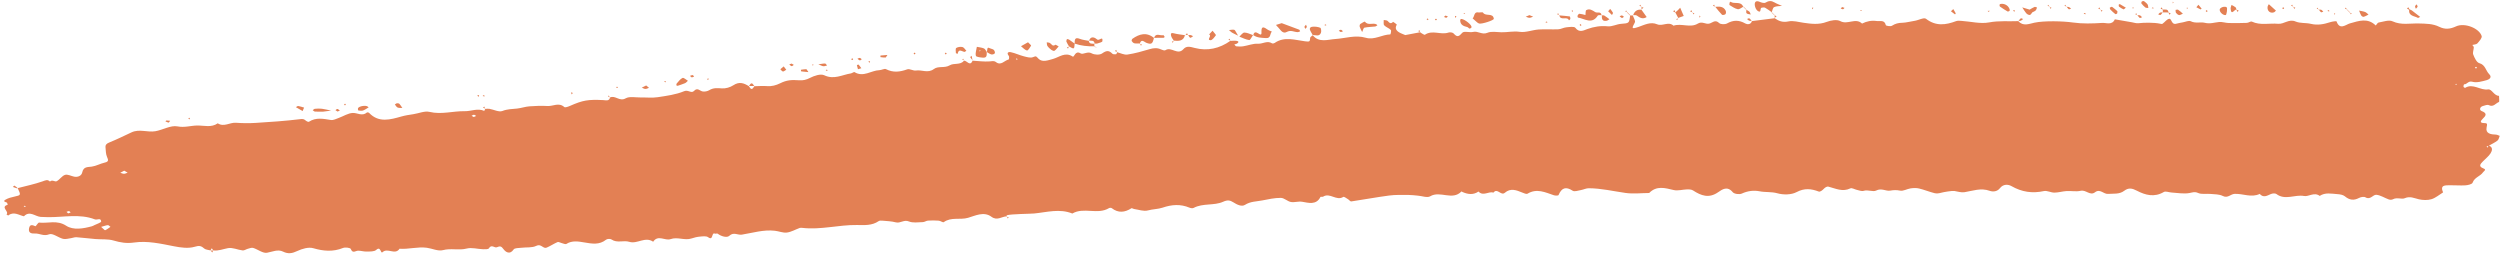 <?xml version="1.0" encoding="UTF-8" standalone="no"?><svg xmlns="http://www.w3.org/2000/svg" xmlns:xlink="http://www.w3.org/1999/xlink" fill="#000000" height="49" preserveAspectRatio="xMidYMid meet" version="1" viewBox="-0.8 -0.2 480.0 49.0" width="480" zoomAndPan="magnify"><g id="change1_1"><path d="M92.397,20.66c-0.007,0.013-0.015,0.031-0.023,0.045c-0.008,0-0.015,0.001-0.023,0.002 c-0.01-0.025-0.02-0.051-0.029-0.076C92.346,20.641,92.371,20.651,92.397,20.66c0,0-0.011,0.012-0.023,0.024 C92.385,20.672,92.397,20.66,92.397,20.66z M213.697,9.803c0.009-0.009,0.018-0.018,0.018-0.018 c-0.019-0.008-0.038-0.016-0.057-0.023c0.007,0.019,0.014,0.039,0.021,0.059c0.006,0.002,0.012,0.004,0.018,0.005 c0.006-0.013,0.011-0.028,0.017-0.04L213.697,9.803z M478.721,26.789c-0.501,0.387-1.092,0.658-1.648,0.974 c0.821,0.298,0.623,0.981,0.326,1.458c-0.374,0.599-0.987,1.047-1.485,1.571c-0.465,0.49-0.942,0.953,0.128,1.356 c0.631,0.238,0.048,0.511-0.098,0.728c-0.528,0.785-1.638,0.953-2.004,1.994 c-0.107,0.306-0.903,0.483-1.396,0.516c-0.991,0.065-1.991-0.04-2.986-0.019c-0.859,0.018-1.929-0.085-1.289,1.373 c-0.743,0.452-1.436,1.068-2.242,1.308c-0.748,0.223-1.649,0.187-2.422,0.008c-0.917-0.212-1.668-0.65-2.739-0.187 c-0.537,0.232-1.465-0.229-2.217,0.187c-0.213,0.118-0.562,0.121-0.8,0.037c-0.81-0.285-1.581-0.826-2.398-0.895 c-0.641-0.054-1.131,1.046-2.078,0.489c-0.297-0.175-0.894-0.066-1.245,0.119c-1.011,0.532-1.837,0.414-2.714-0.317 c-0.357-0.298-0.956-0.386-1.455-0.42c-1.138-0.078-2.314-0.365-3.377,0.345c-1.039-0.801-2.124,0.182-2.988,0.018 c-1.779-0.338-3.642,0.894-5.325-0.384c-0.228-0.173-0.753-0.126-1.058,0.007 c-0.741,0.323-1.434,0.777-2.143-0.026c-1.614,0.778-3.227-0.088-4.84-0.005c-0.756,0.039-1.296,0.894-2.255,0.4 c-0.672-0.347-1.555-0.312-2.349-0.39c-0.801-0.079-1.703,0.124-2.388-0.183 c-0.674-0.302-1.062-0.097-1.671,0.012c-1.104,0.198-2.287-0.034-3.437-0.1c-0.501-0.029-1.128-0.306-1.478-0.099 c-1.811,1.072-3.536,0.601-5.17-0.25c-0.908-0.473-1.591-0.625-2.443,0.025c-0.912,0.696-2.041,0.508-3.103,0.589 c-0.858,0.065-1.52-1.062-2.499-0.308c-0.94,0.724-1.742-0.533-2.752-0.288 c-0.855,0.207-1.803-0.005-2.705,0.051c-0.785,0.049-1.563,0.297-2.345,0.3 c-0.671,0.003-1.391-0.432-2.007-0.297c-2.225,0.485-4.242,0.18-6.225-0.952 c-0.666-0.381-1.596-0.4-2.206,0.386c-0.534,0.689-1.354,0.741-1.98,0.516c-1.688-0.607-3.226,0.001-4.831,0.265 c-0.624,0.103-1.307-0.133-1.96-0.236c-0.416-0.066-2.082,0.217-2.511,0.34c-0.401,0.115-0.871,0.183-1.264,0.085 c-1.009-0.251-1.98-0.656-2.991-0.9c-0.515-0.124-1.092-0.1-1.623-0.022c-0.687,0.102-1.404,0.559-2.02,0.433 c-0.68-0.139-1.213-0.12-1.894-0c-0.843,0.148-1.671-0.556-2.71-0.011 c-0.587,0.308-1.558-0.219-2.4,0.053c-0.373,0.12-0.862-0.095-1.292-0.186 c-0.426-0.09-0.95-0.433-1.249-0.288c-1.515,0.731-2.843,0.017-4.237-0.34 c-0.229-0.059-0.615,0.161-0.806,0.366c-0.323,0.346-0.768,0.681-1.023,0.584 c-1.436-0.545-2.735-0.705-4.268,0.107c-1.006,0.533-2.539,0.546-3.676,0.225 c-1.156-0.326-2.29-0.159-3.421-0.383c-1.11-0.22-2.28-0.084-3.405,0.435c-0.467,0.215-1.46,0.087-1.755-0.267 c-1.023-1.228-1.985-0.558-2.803,0.012c-1.758,1.226-3.259,0.671-4.813-0.342 c-0.3-0.195-0.758-0.212-1.14-0.203c-0.861,0.02-1.77,0.316-2.57,0.125c-1.682-0.402-3.29-0.887-4.716,0.567 c-1.512,0.011-3.049,0.2-4.53-0.009c-2.352-0.333-4.675-0.893-7.065-0.905 c-0.508-0.003-1.012,0.267-1.527,0.357c-0.523,0.091-1.214,0.352-1.56,0.125c-1.329-0.871-2.126-0.562-2.718,0.83 c-0.052,0.122-0.617,0.127-0.892,0.035c-1.661-0.555-3.279-1.379-5.059-0.304 c-0.216,0.131-0.685-0.079-1.003-0.21c-1.133-0.469-2.255-0.919-3.361,0.039 c-0.743,0.643-1.435-1.004-2.175-0.037c-0.943-0.299-1.984,0.776-2.878-0.203 c-0.995,0.683-2.018,0.554-3.05,0.102c-0.08-0.035-0.208-0.134-0.224-0.117c-1.743,1.826-4.084-0.217-6.003,0.93 c-0.56,0.335-1.559-0.062-2.357-0.124c-0.622-0.049-1.244-0.141-1.867-0.139c-1.223,0.004-2.459-0.043-3.666,0.116 c-2.432,0.32-4.846,0.775-7.274,1.133c-0.179,0.026-0.396-0.301-0.615-0.43c-0.298-0.175-0.755-0.535-0.904-0.44 c-1.318,0.841-2.574-0.886-3.865-0.05c-0.134,0.087-0.476-0.023-0.518,0.061c-0.811,1.622-2.341,1.113-3.5,0.925 c-0.796-0.129-1.484,0.171-2.177,0.041c-0.673-0.127-1.289-0.787-1.931-0.79 c-1.189-0.005-2.388,0.254-3.566,0.489c-1.111,0.221-2.253,0.172-3.314,0.849 c-0.644,0.411-1.544-0.045-2.253-0.495c-0.608-0.386-1.101-0.482-1.931-0.105c-1.759,0.8-3.885,0.235-5.681,1.188 c-0.202,0.107-0.555,0.051-0.789-0.046c-1.732-0.725-3.392-0.608-5.175-0.003 c-0.864,0.293-1.873,0.273-2.825,0.534c-0.801,0.219-1.766-0.154-2.657-0.278 c-0.171-0.024-0.398-0.202-0.492-0.142c-1.272,0.81-2.517,0.963-3.781-0.017 c-0.114-0.088-0.396-0.086-0.528-0.006c-2.204,1.33-4.834-0.255-7.038,1.036 c-2.442-0.99-4.871-0.249-7.316-0.008c-0.758,0.075-4.454,0.087-5.261,0.343c-0.035,0.011-0.04,0.116-0.05,0.203 c-0.96,0.054-1.813,0.898-2.915,0.079c-1.435-1.067-3.111-0.193-4.472,0.204 c-1.549,0.451-3.251-0.199-4.667,0.833c-0.164,0.12-0.634-0.256-0.971-0.282 c-0.681-0.052-1.372-0.057-2.053-0.012c-0.338,0.022-0.664,0.283-0.999,0.29 c-0.899,0.019-1.899,0.197-2.674-0.129c-0.958-0.403-1.642,0.407-2.515,0.174 c-0.846-0.226-1.75-0.243-2.63-0.327c-0.221-0.021-0.5-0.019-0.668,0.096c-1.28,0.88-2.737,0.761-4.16,0.742 c-3.499-0.049-6.939,0.958-10.455,0.554c-0.179-0.021-0.379-0.045-0.541,0.012 c-0.823,0.295-1.616,0.775-2.458,0.881c-0.746,0.093-1.538-0.258-2.318-0.346 c-2.162-0.245-4.247,0.409-6.337,0.748c-0.775,0.126-1.565-0.57-2.411,0.23c-0.43,0.407-1.536,0.12-2.23-0.421 c-0.11-0.086-0.379,0.059-0.528-0.007c-0.713-0.316-0.251,1.458-1.301,0.689c-0.363-0.266-1.046-0.16-1.574-0.116 c-0.538,0.045-1.08,0.177-1.593,0.351c-1.335,0.453-2.687-0.348-4.038,0.133 c-1.065,0.379-2.407-0.914-3.344,0.501c-1.534-1.066-3.064,0.494-4.569,0.022c-1.123-0.352-2.346,0.292-3.428-0.454 c-0.236-0.163-0.811-0.14-1.038,0.04c-1.32,1.046-2.694,0.776-4.201,0.524c-1.088-0.182-2.32-0.418-3.426,0.287 c-0.198,0.126-0.624-0.1-0.942-0.173c-0.258-0.059-0.567-0.261-0.758-0.178 c-0.714,0.309-1.369,0.753-2.083,1.062c-0.677,0.293-1.062-0.819-1.986-0.345c-0.806,0.413-1.902,0.249-2.866,0.372 c-0.519,0.066-1.292,0.022-1.498,0.331c-0.731,1.094-1.562,0.445-1.911-0.025c-0.448-0.604-0.655-0.689-1.319-0.4 c-0.415,0.181-1.019-0.641-1.511,0.197c-0.124,0.212-0.741,0.194-1.129,0.181c-1.053-0.035-2.172-0.384-3.141-0.132 c-1.52,0.397-3.029-0.11-4.562,0.306c-0.922,0.25-2.052-0.32-3.096-0.458 c-1.752-0.232-3.482,0.316-5.235,0.189c-0.855,1.3-2.281-0.266-3.266,0.662c-0.392,0.369-0.306-1.26-1.21-0.438 c-0.389,0.353-1.202,0.297-1.826,0.318c-0.548,0.018-1.101-0.171-1.651-0.169c-0.496,0.002-1.032,0.625-1.405-0.33 c-0.092-0.236-1.063-0.364-1.49-0.192c-1.925,0.771-3.75,0.616-5.715,0.045c-0.901-0.262-2.13,0.102-3.047,0.531 c-0.984,0.461-1.741,0.625-2.767,0.119c-0.986-0.486-2.02,0.031-3.058,0.222c-0.8,0.147-1.751-0.642-2.662-0.926 c-0.298-0.093-0.69,0.075-1.029,0.164c-0.338,0.088-0.678,0.357-0.99,0.319c-0.95-0.113-1.937-0.604-2.816-0.442 c-0.94,0.174-1.84,0.56-2.833,0.443c-0.092-0.141-0.183-0.282-0.275-0.423c-0.089,0.139-0.177,0.278-0.266,0.416 c-0.416-0.118-0.933-0.123-1.221-0.383c-0.596-0.536-0.967-0.562-1.829-0.308c-1.209,0.356-2.663,0.15-3.955-0.104 c-2.537-0.498-5.104-1.087-7.647-0.72c-1.449,0.209-2.627,0.005-3.954-0.384c-1.081-0.317-2.29-0.183-3.44-0.28 c-1.236-0.104-2.468-0.262-3.705-0.353c-0.318-0.023-0.646,0.131-0.973,0.174 c-0.525,0.069-1.09,0.259-1.573,0.138c-0.924-0.233-2.001-1.14-2.656-0.876 c-1.073,0.432-1.838-0.19-2.737-0.147c-0.7,0.034-1.317-0.099-1.131-1.017c0.163-0.807,0.64-0.627,1.209-0.381 c0.112,0.049,0.501-0.724,0.716-0.7c1.718,0.192,3.43-0.552,5.202,0.605c1.366,0.892,3.269,0.554,4.933,0.103 c0.167-0.045,0.322-0.136,0.478-0.216c0.459-0.235,1.315-0.498,1.303-0.708c-0.046-0.778-0.784-0.239-1.2-0.4 c-2.964-1.141-6.039-0.374-9.06-0.43c-0.443-0.008-0.89-0.011-1.354-0.046c-1.067-0.079-2.112-1.272-3.216-0.118 c-0.99-0.218-1.951-0.995-3.005-0.156c-0.036,0.029-0.224-0.133-0.341-0.206c0.598-0.551-1.255-1.415,0.237-1.851 c-0.06-0.15-0.085-0.393-0.188-0.433C0.179,38.553-0.312,38.472,0.272,38.125c0.51-0.303,1.131-0.45,1.722-0.582 c1.238-0.277,1.243-0.255,0.608-1.624c-0.083,0.004-0.172,0.03-0.248,0.008c-0.228-0.067-0.451-0.153-0.675-0.232 c0.097-0.093,0.251-0.282,0.28-0.264c0.229,0.14,0.434,0.318,0.646,0.485c1.596-0.417,3.221-0.751,4.773-1.295 c0.562-0.197,0.95-0.427,1.419,0.041c0.423-0.448,0.954,0.1,1.273-0.063c0.598-0.305,1.016-1.036,1.623-1.226 c0.499-0.156,1.16,0.229,1.754,0.347c0.721,0.143,1.405-0.186,1.536-0.8c0.246-1.152,1.003-1.013,1.831-1.129 c0.849-0.119,1.644-0.582,2.489-0.774c0.799-0.181,0.718-0.477,0.442-1.105c-0.236-0.537-0.227-1.19-0.286-1.796 c-0.05-0.508,0.201-0.749,0.707-0.954c1.453-0.591,2.865-1.284,4.287-1.95c1.501-0.704,3.067,0.04,4.568-0.217 c1.446-0.248,2.952-1.186,4.257-0.93c1.372,0.27,2.539-0.152,3.792-0.168c1.313-0.017,2.711,0.451,3.939-0.423 c1.185,0.778,2.319-0.194,3.496-0.105c1.26,0.095,2.535,0.105,3.796,0.026c2.838-0.177,5.68-0.367,8.499-0.715 c0.503-0.062,0.734-0.056,1.067,0.241c0.168,0.15,0.527,0.333,0.64,0.259c1.364-0.899,2.784-0.566,4.238-0.341 c0.469,0.073,1.01-0.225,1.501-0.4c0.906-0.323,1.793-0.927,2.702-0.954c0.893-0.026,1.8,0.687,2.705-0.088 c0.07-0.06,0.337-0.006,0.421,0.082c1.86,1.96,4.105,1.273,6.179,0.69c0.779-0.219,1.534-0.331,2.312-0.446 c1.04-0.154,2.155-0.668,3.098-0.442c2.302,0.553,4.52-0.178,6.778-0.134c1.227,0.024,2.466-0.623,3.734-0.055 c0.006,0.003,0.119-0.23,0.196-0.386c0.262-0.011,0.53-0.06,0.783-0.017c0.852,0.147,1.838,0.684,2.512,0.416 c0.965-0.383,1.886-0.357,2.839-0.466c0.788-0.09,1.558-0.365,2.347-0.425c1.157-0.089,2.327-0.127,3.485-0.06 c1.059,0.062,2.162-0.746,3.207,0.194c0.168,0.151,0.749-0.067,1.093-0.219c2.491-1.093,3.478-1.259,6.423-1.108 c0.462,0.024,1.096,0.252,1.267-0.503c0.991-0.497,1.821,0.835,2.986,0.167c0.756-0.434,1.928-0.155,2.913-0.173 c1.084-0.02,2.188,0.11,3.249-0.05c1.726-0.26,3.51-0.496,5.096-1.159c0.778-0.325,1.361,0.517,1.897-0.061 c0.66-0.713,1.108,0.038,1.661,0.121c0.405,0.06,0.913-0.043,1.263-0.256c0.783-0.476,1.544-0.403,2.41-0.338 c0.728,0.054,1.6-0.202,2.216-0.61c1.105-0.731,2.002-0.421,2.946,0.178c0.471,0.717,0.631,0.722,1.088,0.017 c0.807-0.014,1.618-0.086,2.419-0.023c0.922,0.072,1.729-0.15,2.547-0.554c1.205-0.596,2.117-0.679,3.642-0.563 c0.716,0.054,1.345-0.089,2.039-0.448c0.818-0.422,2.06-0.849,2.757-0.517c1.87,0.891,3.429-0.088,5.109-0.355 c0.251-0.04,0.579-0.327,0.714-0.243c1.694,1.042,3.178-0.334,4.769-0.38c0.43-0.013,0.96-0.352,1.266-0.195 c1.383,0.711,2.681,0.54,4.076,0.035c0.464-0.168,1.133,0.313,1.665,0.228c1.14-0.182,2.308,0.579,3.451-0.289 c0.842-0.639,2.056-0.113,3.047-0.714c0.801-0.486,2.007,0.003,2.742-0.872c0.549-0.078,1.131,1.181,1.652-0.016 c1.099,0.063,2.207,0.223,3.295,0.14c0.452-0.035,0.79-0.168,1.203,0.145c0.963,0.731,1.612-0.343,2.422-0.514 c0.062-0.013,0.142-0.541,0.029-0.679c-0.505-0.621-0.089-0.824,0.386-0.723c0.847,0.18,1.646,0.574,2.488,0.789 c0.583,0.148,1.311,0.375,1.782,0.155c0.666-0.311,0.646-0.056,1.079,0.348c0.728,0.68,1.778,0.272,2.752,0.003 c1.199-0.331,2.336-1.412,3.775-0.451c0.299,0.2,0.469-1.266,1.511-0.617c0.512,0.319,1.31-0.472,2.141-0.003 c0.525,0.296,1.532,0.34,1.988,0.021c0.787-0.552,1.295-0.664,1.968,0.042c0.136,0.143,0.481,0.136,0.719,0.107 c0.084-0.01,0.142-0.232,0.209-0.384c0.662,0.167,1.356,0.539,1.978,0.445c1.453-0.221,2.885-0.625,4.297-1.048 c0.755-0.226,1.435-0.271,2.155,0.062c0.257,0.119,0.669,0.268,0.838,0.152c1.119-0.766,2.342,1.052,3.447-0.2 c0.602-0.682,1.298-0.466,2.172-0.237c2.441,0.639,4.772,0.117,6.85-1.364c-0.008-0.02-0.016-0.039-0.024-0.059 c0.023,0.01,0.046,0.02,0.069,0.03c0,0-0.015,0.015-0.027,0.028l-0.013,0.014c0.359-0.012,0.724-0.066,1.077-0.024 c0.361,0.043,0.732,0.183,0.175,0.547c-0.139,0.091-0.331,0.102-0.498,0.149c0.122,0.129,0.234,0.356,0.367,0.369 c0.445,0.043,0.906,0.062,1.345-0.007c0.944-0.149,1.89-0.55,2.812-0.49c0.92,0.059,1.802-0.673,2.722-0.075 c0.109,0.071,0.375,0.015,0.503-0.074c1.863-1.303,3.913-0.559,5.815-0.32c0.918,0.116,0.952,0.082,0.998-0.666 c0.011-0.174,0.323-0.331,0.499-0.495c1.185,1.496,2.939,0.812,4.288,0.728c1.964-0.122,3.887-0.835,5.898-0.244 c1.652,0.485,3.111-0.615,4.709-0.646c0.048-0.001,0.23-0.721,0.098-0.853c-0.362-0.361-0.93-0.522-1.274-0.893 c-0.183-0.198-0.072-0.669-0.093-1.016c0.257,0.055,0.604,0.025,0.754,0.183c0.336,0.351,0.583,0.654,1.046,0.164 c0.026-0.027,0.733,0.514,0.719,0.536c-0.422,0.668-0.137,1.129,0.422,1.472c0.369,0.226,0.794,0.36,1.194,0.536 l2.862-0.543c-0.005-0.013-0.01-0.027-0.015-0.041c0.024,0.01,0.048,0.02,0.072,0.03l-0.044,0.045 c0.309,0.157,0.767,0.533,0.905,0.439c1.438-0.976,3.039,0.093,4.507-0.411c0.29-0.1,0.823-0.032,1,0.172 c0.689,0.788,1.014,0.601,1.669-0.14c0.328-0.37,1.399,0.006,2.086-0.157c0.935-0.221,1.702,0.608,2.727,0.168 c0.765-0.329,1.773-0.126,2.671-0.101c1.174,0.033,2.306-0.266,3.53-0.084c1.162,0.172,2.413-0.359,3.634-0.448 c1.255-0.091,2.524,0.019,3.783-0.039c0.513-0.024,1.009-0.329,1.525-0.378c0.596-0.056,1.527-0.207,1.751,0.097 c0.747,1.011,1.634,0.473,2.275,0.242c1.309-0.471,2.56-0.67,3.954-0.532c0.815,0.08,1.67-0.405,2.519-0.473 c1.561-0.125,1.584-0.081,1.764-1.61c0.171-0.001,0.343-0.002,0.514-0.004c0.166,0.466,0.547,1.043,0.392,1.343 c-0.545,1.056-0.783,1.365,0.709,0.858c1.11-0.377,2.298-1.051,3.576-0.503c1.023,0.438,2.164-0.621,3.141,0.268 c1.53-0.521,3.22,0.489,4.666-0.401c0.819-0.504,1.481,0.181,2.192,0.004c0.628-0.156,1.13-0.859,1.903-0.111 c0.284,0.274,1.125,0.295,1.514,0.078c1.216-0.682,2.301-0.686,3.511,0.01c0.343,0.197,1.06,0.261,1.265-0.462 c1.453-0.183,2.906-0.367,4.359-0.55l-0.033-0.031c0.011-0.01,0.022-0.019,0.033-0.029 c-0,0.017-0,0.034-0.001,0.051c0.796,0.56,1.571,0.856,2.652,0.622c0.901-0.196,1.923,0.118,2.885,0.257 c1.5,0.216,2.955,0.407,4.464-0.166c0.798-0.303,1.957-0.507,2.619-0.145c1.398,0.765,2.923-0.727,4.166,0.467 c0.889-0.446,1.829-0.64,2.815-0.492c0.637,0.096,1.487-0.293,1.75,0.789c0.034,0.141,0.897,0.295,1.174,0.121 c0.657-0.413,1.205-0.562,2.037-0.575c0.656-0.01,1.508-0.253,2.285-0.363c0.762-0.108,1.818-0.706,2.213-0.401 c1.9,1.468,3.786,1.201,5.792,0.451c0.321-0.12,0.719-0.064,1.079-0.04c1.759,0.117,3.584,0.603,5.258,0.286 c1.9-0.36,3.742-0.161,5.607-0.244c0.915,1.054,2.068,0.518,3.084,0.3c1.889-0.405,5.522-0.304,7.393-0.037 c1.841,0.263,3.749,0.201,5.615,0.081c0.803-0.052,1.91,0.496,2.434-0.692c1.095,0.19,2.189,0.382,3.284,0.569 c0.422,0.072,0.859,0.231,1.266,0.178c1.057-0.137,3.018-0.141,4.072,0.08c0.174,0.036,0.411,0.11,0.525,0.031 c0.453-0.312,0.846-0.914,1.305-0.96c0.488-0.049,0.407,1.206,1.316,0.952c0.421-0.118,0.856-0.192,1.287-0.27 c0.516-0.093,1.151-0.397,1.531-0.206c0.915,0.46,1.87,0.093,2.669,0.292c1.03,0.256,1.838-0.059,2.751-0.148 c0.612-0.06,1.246,0.177,1.872,0.193c1.155,0.029,2.312,0.014,3.467-0.027c0.329-0.012,0.734-0.351,0.965-0.242 c1.638,0.769,3.357,0.262,5.027,0.417c1.155,0.107,2.074-0.995,3.365-0.438c0.872,0.376,1.959,0.215,2.914,0.445 c1.3,0.313,2.505,0.089,3.728-0.315c0.4-0.132,1.194-0.239,1.223-0.155c0.612,1.763,1.807,0.597,2.561,0.387 c1.755-0.49,3.417-1.115,4.968,0.406c0.184-0.199,0.345-0.538,0.557-0.574c0.888-0.15,1.952-0.558,2.658-0.233 c1.685,0.776,3.364,0.371,5.039,0.418c1.347,0.038,2.695,0.023,3.921,0.632c1.128,0.56,2.118,0.446,3.252-0.081 c1.605-0.744,4.422,0.338,4.906,1.856c0.114,0.358-0.452,1.005-0.821,1.415c-0.196,0.217-0.642,0.209-0.975,0.303 c0.101,0.15,0.289,0.303,0.286,0.451c-0.01,0.472-0.26,1.01-0.105,1.398c0.247,0.622,0.648,1.5,1.155,1.638 c1.193,0.324,1.234,1.462,1.906,2.119c0.675,0.659-0.123,1.051-0.459,1.142c-0.9,0.244-1.937,0.558-2.768,0.319 c-0.811-0.233-1.026,0.547-1.61,0.488c-0.021-0.002-0.123,0.315-0.095,0.466 c0.017,0.092,0.267,0.243,0.317,0.213c1.524-0.938,2.883,0.537,4.41,0.3c0.715-0.111,1.123,1.232,2.092,1.235 c-0.003,0.413,0.113,1.131-0.029,1.186c-0.61,0.237-1.048,1.04-1.922,0.601c-0.285-0.143-0.772,0.061-1.149,0.169 c-0.602,0.172-0.706,0.781-0.254,0.955c1.175,0.45,0.829,0.917,0.207,1.517c-0.387,0.373-0.584,0.762,0.195,0.792 c0.7,0.027,0.734,0.061,0.569,0.856c-0.244,1.17,0.828,1.345,1.79,1.369c0.245,0.006,0.486,0.158,0.73,0.242 C479.016,26.189,478.959,26.606,478.721,26.789z M474.396,12.789c0.062,0.058,0.12,0.155,0.188,0.162 c0.057,0.006,0.126-0.091,0.189-0.142c-0.06-0.065-0.117-0.178-0.179-0.182 C474.53,12.623,474.462,12.73,474.396,12.789z M4.088,39.379c-0.054-0.028-0.119-0.089-0.159-0.076 c-0.068,0.023-0.12,0.094-0.178,0.144c0.109,0.033,0.219,0.065,0.328,0.098 C4.082,39.49,4.085,39.434,4.088,39.379z M12.767,40.593c-0.104-0.09-0.203-0.245-0.314-0.254 c-0.156-0.012-0.32,0.085-0.481,0.135c0.106,0.099,0.212,0.198,0.318,0.297 C12.449,40.712,12.608,40.652,12.767,40.593z M20.409,43.358c-0.165-0.117-0.338-0.34-0.494-0.329 c-0.346,0.023-0.683,0.164-1.299,0.332c0.454,0.384,0.689,0.68,0.778,0.641 C19.756,43.844,20.074,43.582,20.409,43.358z M23.709,32.956c-0.19-0.113-0.38-0.226-0.653-0.388 c-0.255,0.134-0.509,0.268-0.764,0.401c0.238,0.07,0.477,0.197,0.714,0.195 C23.24,33.163,23.474,33.031,23.709,32.956z M90.624,22.06c-0.146-0.08-0.29-0.218-0.438-0.223 c-0.145-0.004-0.295,0.127-0.443,0.199c0.14,0.078,0.281,0.155,0.422,0.233 C90.318,22.2,90.471,22.13,90.624,22.06z M194.572,11.168c-0.058-0.061-0.116-0.123-0.216-0.229 c0.008,0.165,0.013,0.283,0.018,0.401C194.44,11.283,194.506,11.225,194.572,11.168z M470.942,16.064 c-0.056-0.063-0.111-0.125-0.166-0.188c-0.062,0.055-0.125,0.11-0.187,0.164 C470.706,16.048,470.824,16.056,470.942,16.064z M476.815,28.153c0.05-0.116,0.101-0.231,0.151-0.347 c-0.116,0.04-0.232,0.08-0.348,0.119C476.683,28.002,476.749,28.078,476.815,28.153z M144.054,16.354 c0.011-0.018,0.021-0.03,0.033-0.049c-0.026,0-0.051,0-0.077,0c0.011,0.018,0.019,0.03,0.03,0.049 C144.045,16.355,144.049,16.354,144.054,16.354z M39.602,47.872c-0.006,0.009-0.012,0.019-0.018,0.029 c0.016-0,0.032-0,0.049-0.001c-0.008-0.009-0.015-0.018-0.023-0.026 C39.607,47.873,39.604,47.873,39.602,47.872z M283.187,4.32c0.492,0.141,2.866-0.617,2.826-0.92 c-0.162-1.216-1.583-0.381-2.078-1.182c-0.075-0.121-0.515-0.017-0.784-0.018c-0.992-0.248-0.803,0.755-1.204,1.133 c0.261,0.233,0.516,0.473,0.785,0.697C282.87,4.145,283.021,4.272,283.187,4.32z M336.705,1.917 c0.724,0.453,0.361-0.553,0.711-0.635c0.221-0.052,0.509-0.092,0.69,0.006c0.445,0.242,0.848,0.562,1.267,0.853 c0.134-0.357,0.204-0.842,0.455-0.969c0.436-0.22,1.006-0.174,1.52-0.24c-0.484-0.218-0.992-0.396-1.446-0.665 c-0.604-0.358-1.108-0.341-1.721,0.036c-0.25,0.154-0.767,0.003-1.105-0.143 c-0.735-0.317-1.031,0.006-0.955,0.661C336.167,1.212,336.395,1.723,336.705,1.917z M217.006,8.114 c0.333,0.069,0.688,0.028,1.035,0.028c0.35-0.957,0.822-0.274,1.331-0.094c0.932,0.329,1.128,0.153,1.384-0.973 c-1.415-1.159-2.784-0.767-4.121,0.164c-0.108,0.075-0.2,0.358-0.145,0.446 C216.605,7.869,216.808,8.073,217.006,8.114z M305.97,2.795c0.082-0.13,0.457-0.076,0.726-0.089 c-0.111-0.788-0.842-0.349-1.212-0.584c-0.553-0.35-1.088-0.728-1.714-0.375 c-0.175,0.099-0.116,0.614-0.164,0.938c-0.387-0.089-0.772-0.212-1.164-0.246 c-0.111-0.01-0.283,0.221-0.354,0.375c-0.042,0.093,0.041,0.356,0.096,0.364 C303.472,3.385,304.86,4.554,305.97,2.795z M246.233,5.944c0.831-0.442,1.412,0.007,2.104,0.028 c0.161,0.005,0.325-0.098,0.488-0.152c-0.057-0.11-0.088-0.288-0.174-0.321c-1.125-0.433-2.259-0.846-3.361-1.254 c-0.427,0.132-0.752,0.232-1.077,0.332c0.044,0.073,0.071,0.166,0.133,0.217 C244.935,5.276,245.361,6.408,246.233,5.944z M243.405,5.87c-0.311-0.147-0.654-0.25-0.927-0.449 c-0.916-0.667-1.118-0.369-1.074,0.649c0.026,0.598-0.363,0.312-0.654,0.123c-0.45-0.293-0.807-0.26-0.912,0.353 c0.74,0.527,1.597,0.516,2.459,0.568C243.255,7.17,242.986,6.234,243.405,5.87z M186.571,10.511 c-0.142-0.518,0.1-1.141,0.185-1.722c0.459,0.097,0.949,0.128,1.367,0.316c0.237,0.107,0.373,0.44,0.547,0.686 c0.008,0.004,0.016,0.01,0.024,0.014c-0.001,0.007-0.001,0.011-0.002,0.018l-0.043-0.045 c-0.003,0.516,0.108,1.149-0.702,1.093C187.459,10.838,186.635,10.745,186.571,10.511z M187.284,9.69 c0.059-0.049,0.119-0.098,0.178-0.146c-0.054-0.054-0.107-0.107-0.161-0.161 C187.296,9.485,187.29,9.587,187.284,9.69z M209.319,8.195c0.02,0.001,0.04,0.001,0.06,0.003 c-0.002-0.019-0.008-0.03-0.01-0.048c-0.016-0.002-0.033-0.004-0.049-0.005 C209.319,8.161,209.319,8.178,209.319,8.195z M251.236,6.516c-0.006,0-0.013-0.001-0.019-0.001 c0.013,0.017,0.026,0.029,0.039,0.045c0.001-0.001,0.002-0.002,0.003-0.003 C251.251,6.544,251.243,6.53,251.236,6.516z M252.821,6.096c0.109-0.279,0.031-0.901-0.123-0.963 c-0.457-0.183-1.004-0.255-1.498-0.202c-0.606,0.065-0.621,0.486-0.327,0.95 c0.131,0.206,0.243,0.423,0.362,0.636C251.806,6.513,252.511,6.889,252.821,6.096z M260.734,5.953 c0.161-0.332,0.249-0.798,0.432-0.839c0.667-0.148,1.367-0.142,2.05-0.223c0.158-0.019,0.301-0.155,0.451-0.237 c-0.055-0.054-0.101-0.122-0.165-0.161c-0.678-0.406-1.632,0.297-2.239-0.543 c-0.033-0.045-0.614,0.252-0.885,0.46c-0.114,0.087-0.157,0.38-0.109,0.542C260.364,5.27,260.546,5.562,260.734,5.953 z M224.574,7.607c0.93,0.081,1.839,0.119,2.138-1.052c-0.731-0.115-1.475-0.182-2.186-0.371 c-0.691-0.184-0.506,0.357-0.454,0.558C224.151,7.053,224.391,7.322,224.574,7.607z M313.464,2.784 c0.6,0.44,1.176,0.765,1.898,0.285c-0.336-0.468-0.671-0.936-1.007-1.403c-0.83-0.103-1.326,0.295-1.594,1.036 C313.01,2.708,313.298,2.663,313.464,2.784z M312.761,2.701c-0.025-0.001-0.051,0.001-0.076-0.001l0,0l0,0h-0 l0,0c0.006,0.018,0.014,0.037,0.021,0.056c0.011-0,0.022-0,0.033-0 C312.746,2.736,312.754,2.72,312.761,2.701z M332.848,1.568c0.306,0.061,0.693-0.277,1.05-0.468 c-0.465-1.171-1.712-0.429-2.438-0.968c-0.013-0.01-0.158,0.095-0.169,0.159c-0.029,0.163-0.082,0.442-0.011,0.485 C331.783,1.081,332.292,1.457,332.848,1.568z M328.534,1.11c-0.008-0.01-0.015-0.019-0.023-0.029 c-0.019-0.008-0.037-0.015-0.056-0.023c0.007,0.019,0.015,0.038,0.022,0.057 C328.496,1.113,328.515,1.112,328.534,1.11z M330.488,2.518c0.122-0.132,0.132-0.494,0.038-0.676 c-0.432-0.844-1.212-0.808-1.992-0.731c0.423,0.515,0.824,1.051,1.291,1.522 C329.923,2.731,330.361,2.655,330.488,2.518z M130.723,15.771c0.212-0.093,0.373-0.303,0.557-0.461 c-0.35-0.2-0.807-0.644-1.026-0.547c-0.444,0.195-0.767,0.676-1.119,1.058c-0.074,0.08-0.073,0.243-0.072,0.368 c0,0.028,0.146,0.055,0.242,0.088C129.771,16.115,130.26,15.973,130.723,15.771z M201.063,9.378 c0.162,0.121,0.478,0.245,0.598,0.169c0.272-0.172,0.466-0.467,0.805-0.836c-0.317-0.161-0.572-0.362-0.637-0.313 c-0.56,0.425-0.731-0.172-1.064-0.352c-0.169-0.091-0.393-0.083-0.592-0.119 c0.04,0.237,0.012,0.521,0.135,0.702C200.504,8.918,200.78,9.167,201.063,9.378z M197.172,8.561 c0.037-0.064-0.331-0.366-0.593-0.644c-0.525,0.295-0.936,0.526-1.347,0.756c0.38,0.294,0.73,0.734,1.152,0.818 C196.588,9.532,196.959,8.924,197.172,8.561z M239.82,6.545l0.015,0.015c0.001-0.005,0.003-0.009,0.003-0.014 c-0.016-0.011-0.032-0.019-0.048-0.031l-0-0c-0.005,0.007-0.01,0.016-0.015,0.023 c0.02,0.007,0.04,0.015,0.06,0.022C239.835,6.56,239.827,6.551,239.82,6.545z M239.774,6.538 c-0.551-0.188-1.101-0.479-1.654-0.486c-0.319-0.004-0.643,0.506-0.965,0.785c0.631,0.238,1.25,0.572,1.901,0.657 C239.251,7.519,239.531,6.888,239.774,6.538z M280.921,4.996c0.159,0.037,0.275,0.252,0.435,0.295 c0.099,0.027,0.244-0.117,0.356-0.178c0-0.096,0.029-0.198-0.004-0.273c-0.26-0.586-1.617-1.518-2.02-1.385 c-0.063,0.021-0.132,0.14-0.132,0.214C279.556,4.575,280.189,4.825,280.921,4.996z M426.547,2.687 c0.116-0.028,0.144-0.417,0.212-0.641c-0.008-0.502,0.288-1.02-0.591-0.942c-0.28,0.025-0.707,0.241-0.771,0.458 C425.251,2.055,426.045,2.809,426.547,2.687z M61.263,21.234c0.324-0.042,0.92-0.12,1.517-0.197 c-0.6-0.124-1.195-0.282-1.801-0.36c-0.431-0.056-0.879-0.027-1.315,0.012c-0.149,0.013-0.284,0.174-0.426,0.267 c0.142,0.093,0.278,0.254,0.427,0.266C60.102,21.258,60.543,21.234,61.263,21.234z M321.418,3.241 c0.353-0.126,0.706-0.251,1.059-0.377c-0.227-0.526-0.454-1.052-0.68-1.579c-0.127,0.136-0.249,0.278-0.382,0.407 c-0.171,0.166-0.351,0.321-0.527,0.481c-0.065-0.144-0.13-0.288-0.196-0.431 c-0.086,0.078-0.172,0.155-0.258,0.233c0.144,0.073,0.288,0.146,0.433,0.219 C321.05,2.544,321.234,2.892,321.418,3.241z M183.071,10.138c0.181-1.06,0.767-0.484,1.258-0.377 c0.118,0.026,0.275-0.134,0.415-0.208c-0.246-0.252-0.458-0.65-0.748-0.721 c-0.375-0.091-0.875-0.02-1.199,0.18c-0.167,0.103-0.082,0.638-0.07,0.976 C182.728,10.04,182.944,10.085,183.071,10.138z M208.28,7.651c0.005-0.017,0.012-0.03,0.018-0.046 c-0.023-0.003-0.047-0.003-0.07-0.007c0.002,0.018,0.008,0.028,0.011,0.045 C208.253,7.646,208.266,7.648,208.28,7.651L208.28,7.651z M209.368,8.15c0.16,0.017,0.329,0.061,0.469,0.015 c0.366-0.12,0.997-0.255,1.023-0.449c0.146-1.108-0.622-0.014-0.989-0.329c-0.412-0.354-1.208-0.803-1.574,0.218 C208.724,7.652,209.273,7.467,209.368,8.15z M231.62,7.521c0.343,0.014,0.747-0.578,1.036-0.961 c0.05-0.066-0.34-0.464-0.643-0.86c-0.314,0.332-0.494,0.523-0.674,0.714 C231.977,6.671,230.777,7.485,231.62,7.521z M384.653,2.002c0.082,0.047,0.261-0.038,0.374-0.1 c0.044-0.024,0.031-0.154,0.044-0.236c-0.188-0.757-0.969-1.252-1.771-1.109c-0.074,0.013-0.189,0.102-0.191,0.161 c-0.005,0.119,0.013,0.298,0.092,0.353C383.672,1.401,384.156,1.714,384.653,2.002z M435.817,2.163 c0.122-0.045,0.21-0.183,0.363-0.323c-0.465-0.42-0.915-0.827-1.365-1.234c-0.08,0.149-0.203,0.289-0.232,0.448 C434.434,1.869,435.071,2.44,435.817,2.163z M388.273,2.377c0.151,0.172,0.457,0.324,0.665,0.294 c0.176-0.025,0.313-0.326,0.467-0.504c-0,0,0.052,0.046,0.052,0.046c-0.016-0.016-0.032-0.032-0.048-0.048 c0.215-0.114,0.465-0.192,0.632-0.355c0.14-0.137,0.182-0.374,0.268-0.567c-0.159-0.043-0.349-0.163-0.471-0.113 c-0.332,0.134-0.635,0.34-0.949,0.517c-0.004-0.004-0.007-0.007-0.011-0.011l0.011,0.011 c-0.473-0.143-0.947-0.287-1.42-0.43C387.732,1.607,387.965,2.025,388.273,2.377z M453.008,3.032 c0.331-0.087,0.634-0.28,0.949-0.431c-0.215-0.169-0.406-0.4-0.65-0.494c-0.369-0.142-0.774-0.188-1.164-0.275 c0.129,0.309,0.227,0.638,0.399,0.92C452.629,2.896,452.881,3.065,453.008,3.032z M463.427,3.233 c0.082,0.049,0.293-0.122,0.445-0.191c-0.531-0.413-1.057-0.833-1.596-1.236c-0.129-0.097-0.3-0.138-0.451-0.204 c-0.078-0.137-0.156-0.274-0.234-0.41c-0.084,0.085-0.168,0.169-0.252,0.254c0.137,0.078,0.273,0.155,0.41,0.233 C461.634,2.916,462.76,2.838,463.427,3.233z M204.452,8.71c1.004,0.577,1.007,0.571,1.087-0.537 c1.226,0.416,2.49,0.557,3.778,0.513c0.001-0.164,0.001-0.327,0.002-0.491c-0.443-0.025-0.967,0.105-1.08-0.553 c-0.575-0.119-1.175-0.173-1.714-0.384c-1.037-0.406-0.975,0.266-0.992,0.908 c-0.355-0.257-0.703-0.524-1.068-0.764c-0.113-0.074-0.275-0.074-0.415-0.107c-0.038,0.169-0.152,0.368-0.099,0.501 C204.078,8.117,204.279,8.408,204.452,8.71z M190.201,10.031c0.083-0.136-0.041-0.499-0.189-0.645 c-0.169-0.167-0.469-0.196-0.705-0.301c-0.508-0.225-0.51-0.229-0.613,0.72c0.281,0.163,0.551,0.373,0.855,0.448 C189.747,10.303,190.105,10.188,190.201,10.031z M68.891,21.022c0.389-0.136,0.733-0.403,1.094-0.613 c-0.062-0.047-0.133-0.094-0.198-0.15c-0.33-0.284-1.619-0.097-1.839,0.297c-0.064,0.115-0.002,0.445,0.033,0.45 C68.282,21.048,68.619,21.117,68.891,21.022z M405.344,2.507c0.055,0.044,0.245-0.043,0.347-0.109 c0.044-0.029,0.023-0.158,0.053-0.447c-0.272-0.23-0.62-0.555-1.005-0.826c-0.083-0.059-0.324,0.046-0.446,0.137 c-0.041,0.03,0.02,0.291,0.105,0.38C404.693,1.95,405.01,2.24,405.344,2.507z M411.094,1.228 c0.143,0.108,0.39,0.078,0.589,0.11c-0.051-0.242-0.034-0.534-0.168-0.715c-0.2-0.27-0.506-0.461-0.695-0.624 c-0.234,0.043-0.371,0.032-0.395,0.08c-0.058,0.114-0.132,0.308-0.079,0.375 C410.568,0.736,410.811,1.014,411.094,1.228z M298.605,2.758c-0.003-0.018-0.008-0.032-0.01-0.051l-0.022,0.023 c0.011-0.012,0.022-0.023,0.022-0.023c-0.026-0.011-0.053-0.022-0.079-0.033c0.012,0.026,0.023,0.053,0.035,0.079 C298.568,2.755,298.587,2.756,298.605,2.758z M300.44,3.712c0.096-0.102,0.258-0.196,0.271-0.307 c0.018-0.152-0.061-0.447-0.129-0.456c-0.655-0.089-1.317-0.135-1.977-0.191C298.781,3.875,300.14,2.821,300.44,3.712 z M306.754,2.754c0.001-0.017,0.001-0.034,0.002-0.051c-0.019,0.002-0.04,0.002-0.059,0.003 c0.002,0.017,0.006,0.032,0.008,0.05C306.72,2.756,306.737,2.754,306.754,2.754z M307.675,3.786 c0.192-0.035,0.36-0.194,0.54-0.295c-0.333-0.241-0.652-0.505-1.004-0.713c-0.117-0.069-0.296-0.03-0.457-0.024 C306.727,3.384,306.794,3.947,307.675,3.786z M417.579,2.699c0.16,0.042,0.376-0.131,0.735-0.276 c-0.385-0.324-0.628-0.573-0.916-0.751c-0.114-0.071-0.324,0.013-0.49,0.026c0.023,0.192-0.016,0.428,0.083,0.564 C417.131,2.454,417.356,2.64,417.579,2.699z M236.911,6.643c-0.468-0.744-0.564-1.084-0.729-1.121 c-0.319-0.073-0.677,0.024-1.019,0.051c0.186,0.161,0.359,0.343,0.562,0.477 C235.93,6.186,236.167,6.276,236.911,6.643z M406.922,1.599c0.062,0.028,0.223-0.161,0.439-0.327 c-0.411-0.248-0.768-0.472-1.137-0.675c-0.049-0.027-0.223,0.05-0.225,0.085c-0.008,0.135-0.018,0.335,0.061,0.397 C406.324,1.284,406.618,1.461,406.922,1.599z M428.594,1.647c0.062,0.145,0.124,0.289,0.187,0.434 c0.087-0.075,0.174-0.151,0.261-0.226c-0.146-0.073-0.291-0.145-0.437-0.218l0,0 c-0.06-0.152-0.078-0.356-0.189-0.445c-0.227-0.182-0.504-0.303-0.76-0.449c-0.063,0.24-0.197,0.487-0.176,0.72 C427.605,2.917,428.226,1.538,428.594,1.647z M149.521,13.525c0.163,0.028,0.367-0.181,0.646-0.337 c-0.219-0.28-0.359-0.459-0.499-0.638c-0.214,0.182-0.429,0.364-0.643,0.546 C149.188,13.248,149.336,13.493,149.521,13.525z M75.539,20.442c0.268,0.114,0.604,0.067,0.91,0.089 c-0.178-0.262-0.333-0.547-0.546-0.777c-0.097-0.104-0.316-0.146-0.471-0.13c-0.141,0.015-0.27,0.147-0.42,0.237 C75.187,20.065,75.322,20.35,75.539,20.442z M220.791,7.069c-0.011,0-0.022,0-0.033,0 c-0.001,0.002-0.001,0.004-0.001,0.006c0.009,0.007,0.017,0.013,0.026,0.02 C220.784,7.085,220.788,7.078,220.791,7.069z M222.815,6.884c-0.068-0.126-0.2-0.348-0.25-0.333 c-0.591,0.174-1.457-0.525-1.774,0.518c0.612-0.003,1.224-0.001,1.835-0.018 C222.694,7.049,222.825,6.902,222.815,6.884z M57.584,20.458c-0.389-0.111-0.748-0.245-1.119-0.302 c-0.138-0.021-0.303,0.14-0.456,0.219c0.431,0.249,0.863,0.498,1.294,0.748 C57.366,20.973,57.429,20.824,57.584,20.458z M334.545,2.347c0.177,0.172,0.523,0.169,0.796,0.241 c-0.084-0.187-0.127-0.417-0.264-0.552c-0.155-0.153-0.376-0.238-0.576-0.345 C334.492,1.935,334.428,2.234,334.545,2.347z M374.701,2.356c-0.133-0.265-0.292-0.516-0.466-0.811 c-0.258,0.236-0.358,0.328-0.458,0.419c0.262,0.2,0.524,0.4,0.786,0.6 C374.613,2.493,374.72,2.393,374.701,2.356z M293.565,2.999c-0.232-0.094-0.463-0.188-0.716-0.291 c-0.251,0.104-0.48,0.2-0.709,0.295c0.239,0.077,0.479,0.215,0.718,0.215 C293.094,3.217,293.329,3.077,293.565,2.999z M169.22,10.845c0.077-0.002,0.149-0.191,0.369-0.495 c-0.561,0.041-0.952,0.066-1.34,0.112c-0.015,0.002-0.019,0.304-0.006,0.306 C168.567,10.812,168.894,10.854,169.22,10.845z M157.997,12.372c-0.122-0.131-0.238-0.364-0.369-0.373 c-0.314-0.021-0.635,0.064-1.312,0.153c0.559,0.217,0.766,0.354,0.979,0.365 C157.526,12.53,157.763,12.425,157.997,12.372z M164.578,12.898c-0.173-0.234-0.333-0.48-0.531-0.691 c-0.036-0.038-0.33,0.088-0.327,0.103c0.052,0.264,0.131,0.522,0.206,0.786 C164.27,12.992,164.424,12.945,164.578,12.898z M154.42,13.645c-0.255-0.353-0.34-0.566-0.421-0.565 c-0.341,0.003-0.682,0.071-1.023,0.115c0.017,0.109,0.022,0.307,0.054,0.312 C153.424,13.564,153.822,13.592,154.42,13.645z M123.81,16.66c-0.159-0.132-0.317-0.264-0.542-0.452 c-0.301,0.15-0.575,0.287-0.848,0.423c0.232,0.088,0.462,0.24,0.695,0.245 C123.345,16.882,123.578,16.738,123.81,16.66z M421.912,1.455c-0.205-0.248-0.409-0.495-0.614-0.743 c-0.086,0.105-0.172,0.209-0.397,0.483c0.294,0.154,0.546,0.298,0.81,0.414 C421.748,1.625,421.843,1.51,421.912,1.455z M308.885,2.241c-0.121-0.255-0.331-0.467-0.53-0.728 c-0.222,0.254-0.4,0.439-0.391,0.449c0.233,0.251,0.485,0.483,0.734,0.718 C308.767,2.531,308.93,2.337,308.885,2.241z M463.38,1.048c0.025-0.117-0.139-0.274-0.219-0.413 c-0.095,0.132-0.249,0.256-0.267,0.397c-0.018,0.142,0.1,0.301,0.158,0.452 C463.168,1.34,463.345,1.209,463.38,1.048z M353.348,1.315c-0.152-0.054-0.304-0.109-0.457-0.163 c-0.094,0.089-0.187,0.178-0.28,0.267c0.148,0.057,0.299,0.163,0.443,0.154 C353.157,1.567,353.251,1.407,353.348,1.315z M396.026,1.125c-0.013-0.018-0.026-0.038-0.04-0.056 c-0.032-0.013-0.063-0.026-0.095-0.038c0.013,0.032,0.027,0.064,0.041,0.096 C395.963,1.128,395.995,1.126,396.026,1.125z M396.404,1.576c0.084,0.057,0.292-0.072,0.445-0.117 c-0.139-0.106-0.264-0.25-0.421-0.308c-0.12-0.045-0.262-0.03-0.401-0.025 C396.143,1.288,396.247,1.471,396.404,1.576z M414.463,2.177c-0.005-0-0.011-0-0.017-0 c-0.004,0.005-0.008,0.011-0.012,0.016c0.01,0,0.02,0.002,0.029,0.002 C414.463,2.189,414.463,2.183,414.463,2.177z M444.442,1.664c-0.012-0.017-0.023-0.034-0.035-0.05 c-0.032-0.013-0.063-0.027-0.094-0.04c0.014,0.032,0.028,0.064,0.041,0.097 C444.382,1.67,444.412,1.667,444.442,1.664z M444.83,2.152c0.078,0.058,0.292-0.069,0.445-0.112 c-0.134-0.127-0.248-0.3-0.407-0.366c-0.122-0.051-0.277-0.023-0.426-0.01 C444.563,1.838,444.669,2.032,444.83,2.152z M414.01,2.673c0.173-0.111,0.288-0.312,0.424-0.48 c-0.158-0.005-0.329-0.042-0.461,0.014c-0.155,0.066-0.269,0.229-0.401,0.349 C413.721,2.601,413.924,2.728,414.01,2.673z M277.195,2.95c-0.155-0.055-0.311-0.11-0.466-0.165 c-0.097,0.089-0.193,0.177-0.289,0.266c0.15,0.057,0.303,0.163,0.449,0.154 C276.996,3.198,277.093,3.041,277.195,2.95z M311.001,3.027c-0.13-0.091-0.252-0.239-0.391-0.257 c-0.14-0.018-0.297,0.094-0.446,0.149c0.148,0.115,0.283,0.283,0.45,0.325 C310.718,3.271,310.87,3.107,311.001,3.027z M410.024,3.237c0.084,0.057,0.3-0.079,0.456-0.128 c-0.139-0.126-0.259-0.301-0.423-0.365c-0.128-0.05-0.289-0.014-0.444,0.003 C409.742,2.922,409.854,3.121,410.024,3.237z M409.613,2.747c-0.01-0.014-0.02-0.028-0.03-0.041 c-0.027-0.011-0.053-0.023-0.08-0.034c0.011,0.028,0.022,0.056,0.033,0.083 C409.561,2.754,409.587,2.75,409.613,2.747z M335.508,3.796c0.013,0.016,0.025,0.033,0.038,0.048 c0.01-0.001,0.019-0.003,0.029-0.004c0.005-0.018,0.013-0.03,0.018-0.048 C335.565,3.792,335.536,3.794,335.508,3.796z M335.079,3.322c-0.087-0.056-0.298,0.078-0.453,0.126 c0.147,0.115,0.278,0.271,0.444,0.331c0.13,0.048,0.286,0.025,0.438,0.016 C335.373,3.626,335.252,3.433,335.079,3.322z M387.197,3.779c0.166-0.061,0.297-0.216,0.443-0.33 c-0.153-0.047-0.364-0.181-0.448-0.125c-0.169,0.112-0.286,0.301-0.417,0.47 C386.921,3.804,387.071,3.825,387.197,3.779z M386.734,3.847c0.014-0.017,0.027-0.035,0.041-0.053 c-0.033-0.002-0.066-0.005-0.098-0.005c0.017,0.021,0.035,0.038,0.053,0.058 C386.731,3.847,386.733,3.847,386.734,3.847L386.734,3.847z M250.124,4.974c-0.055-0.142-0.11-0.284-0.166-0.427 c-0.107,0.132-0.274,0.253-0.301,0.4c-0.022,0.115,0.13,0.262,0.204,0.395 C249.949,5.22,250.036,5.097,250.124,4.974z M257.053,5.811c-0.129-0.105-0.247-0.27-0.391-0.296 c-0.123-0.023-0.276,0.113-0.416,0.178c0.126,0.086,0.244,0.223,0.379,0.242 C256.759,5.955,256.91,5.857,257.053,5.811z M227.341,6.553c-0.008-0.011-0.014-0.025-0.022-0.036l-0.037,0.041 C227.302,6.558,227.322,6.555,227.341,6.553z M227.727,7.049c0.128,0.047,0.361-0.189,0.547-0.299 c-0.152-0.073-0.298-0.18-0.459-0.21c-0.152-0.028-0.315-0-0.474,0.013 C227.463,6.739,227.561,6.988,227.727,7.049z M185.464,10.758c0.139,0.214,0.301,0.412,0.459,0.613 c-0.058-0.289-0.115-0.577-0.173-0.866C185.65,10.593,185.453,10.743,185.464,10.758z M185.923,11.371 c0.005,0.025,0.01,0.05,0.015,0.075c0.004,0,0.008,0.001,0.013,0.001c0.004-0.009,0.008-0.016,0.012-0.026 C185.95,11.405,185.936,11.388,185.923,11.371z M164.658,11.168c-0.129-0.087-0.253-0.233-0.389-0.245 c-0.142-0.013-0.295,0.103-0.443,0.163c0.155,0.109,0.297,0.267,0.469,0.308 C164.392,11.418,164.535,11.25,164.658,11.168z M151.608,12.257c-0.139-0.084-0.277-0.168-0.416-0.252 c-0.152,0.054-0.303,0.108-0.455,0.162c0.15,0.119,0.287,0.301,0.454,0.335 C151.309,12.524,151.468,12.345,151.608,12.257z M132.01,14.648c0.145,0.016,0.304-0.09,0.457-0.144 c-0.09-0.101-0.174-0.277-0.273-0.286c-0.157-0.013-0.323,0.085-0.52,0.148 C131.795,14.474,131.894,14.635,132.01,14.648z M143.013,16.311c-0.022,0-0.043,0-0.065,0 c0.006,0.01,0.012,0.017,0.018,0.026c0.007,0.005,0.015,0.009,0.022,0.013 C142.997,16.336,143.004,16.326,143.013,16.311z M143.013,16.311c0.332-0.002,0.664-0.003,0.997-0.005 C143.61,15.636,143.407,15.638,143.013,16.311z M64.451,21.036c-0.154-0.112-0.295-0.275-0.466-0.315 c-0.102-0.024-0.25,0.144-0.377,0.226c0.131,0.09,0.262,0.179,0.393,0.269 C64.151,21.156,64.301,21.096,64.451,21.036z M31.873,22.994c-0.299-0.029-0.516-0.063-0.732-0.061 c-0.058,0.001-0.116,0.11-0.174,0.17c0.194,0.085,0.382,0.197,0.585,0.239 C31.615,23.354,31.716,23.171,31.873,22.994z M416.379,0.121c-0.008,0.108-0.017,0.216-0.025,0.324 c0.058-0.051,0.116-0.102,0.174-0.152C416.478,0.235,416.428,0.178,416.379,0.121z M314.285,1.031 c0.012,0.03,0.025,0.06,0.037,0.09c0.018,0.006,0.036,0.013,0.054,0.02c0-0.024,0-0.049,0-0.073 C314.345,1.055,314.315,1.043,314.285,1.031z M313.956,0.902c0.11,0.043,0.219,0.086,0.329,0.13 c-0.045-0.109-0.09-0.219-0.135-0.328C314.085,0.769,314.02,0.836,313.956,0.902z M328.312,0.688 c-0.079,0.072-0.157,0.144-0.236,0.216c0.126,0.051,0.253,0.103,0.379,0.154 C328.407,0.935,328.359,0.811,328.312,0.688z M392.689,1.096c-0.014,0.014-0.028,0.029-0.028,0.029 c0.031,0.012,0.062,0.024,0.093,0.036c-0.013-0.031-0.025-0.063-0.037-0.094c-0.032-0.013-0.064-0.027-0.096-0.04 c0.013,0.033,0.027,0.065,0.041,0.098L392.689,1.096z M392.496,0.725c-0.059,0.058-0.119,0.116-0.178,0.174 c0.101,0.043,0.202,0.085,0.303,0.128C392.58,0.926,392.538,0.826,392.496,0.725z M395.756,0.714 c-0.063,0.062-0.126,0.124-0.188,0.186c0.108,0.044,0.216,0.087,0.324,0.131 C395.846,0.925,395.801,0.82,395.756,0.714z M439.299,0.698c-0.074,0.065-0.148,0.13-0.222,0.195 c0.118,0.051,0.236,0.102,0.354,0.153C439.387,0.931,439.343,0.815,439.299,0.698z M314.375,1.14 c-0.001,0.147-0.002,0.294-0.002,0.441c0.131-0.1,0.261-0.2,0.391-0.3C314.635,1.235,314.505,1.188,314.375,1.14z M314.373,1.582c-0.017,0.013-0.034,0.026-0.051,0.039V1.621c0.011,0.015,0.022,0.03,0.032,0.045 c0.006,0.001,0.011,0,0.018,0.001C314.373,1.639,314.373,1.61,314.373,1.582z M334.455,1.668 c0.015,0.008,0.031,0.015,0.046,0.024c0.001-0.025,0.004-0.052,0.004-0.076c-0.182-0.182-0.365-0.365-0.547-0.547 c-0.02,0.01-0.04,0.022-0.06,0.032c0.003,0.007,0.007,0.013,0.009,0.02 C334.09,1.303,334.273,1.486,334.455,1.668z M347.346,1.259c-0.053-0.002-0.105-0.005-0.158-0.007 c-0.025,0.053-0.081,0.115-0.068,0.155c0.021,0.066,0.088,0.117,0.135,0.175 C347.286,1.474,347.316,1.367,347.346,1.259z M393.092,1.294c-0.113-0.044-0.225-0.089-0.338-0.133 c0.045,0.112,0.089,0.223,0.134,0.335C392.956,1.429,393.024,1.362,393.092,1.294z M402.287,1.218 c-0.076,0.075-0.152,0.15-0.227,0.225c0.124,0.049,0.249,0.098,0.373,0.148 C402.385,1.466,402.336,1.342,402.287,1.218z M408.748,1.187c-0.061,0.06-0.121,0.121-0.181,0.181 c0.117,0.005,0.233,0.011,0.35,0.016C408.861,1.319,408.805,1.253,408.748,1.187z M412.658,1.292 c-0.047-0.021-0.11-0.076-0.151-0.063c-0.066,0.021-0.118,0.087-0.176,0.134c0.109,0.03,0.218,0.059,0.327,0.089 C412.658,1.399,412.658,1.347,412.658,1.292z M419.09,1.196c-0.007,0.116-0.014,0.232-0.02,0.348 c0.063-0.055,0.126-0.111,0.19-0.166C419.203,1.318,419.147,1.257,419.09,1.196z M437.568,1.545 c0.058,0.005,0.127-0.101,0.191-0.158c-0.057-0.068-0.114-0.136-0.171-0.204c-0.065,0.061-0.172,0.116-0.181,0.183 C437.399,1.423,437.505,1.539,437.568,1.545z M439.529,1.143c-0.01-0.022-0.02-0.045-0.03-0.068 c0,0-0.01,0.011-0.02,0.021l0.02-0.021c-0.022-0.01-0.045-0.019-0.067-0.029 c0.009,0.024,0.018,0.048,0.027,0.071C439.482,1.127,439.505,1.135,439.529,1.143z M439.906,1.28 c-0.126-0.046-0.252-0.091-0.377-0.137c0.055,0.124,0.11,0.248,0.165,0.372C439.765,1.437,439.836,1.359,439.906,1.28z M444.183,1.272c-0.059,0.057-0.118,0.115-0.177,0.172c0.102,0.043,0.204,0.087,0.306,0.13 C444.27,1.473,444.227,1.372,444.183,1.272z M449.612,1.25c-0.06,0.073-0.12,0.146-0.18,0.219 c0.112,0.042,0.225,0.084,0.337,0.126C449.716,1.48,449.664,1.365,449.612,1.25z M301.214,1.926 c-0.058-0.063-0.116-0.125-0.216-0.232c0.007,0.169,0.013,0.291,0.018,0.413 C301.082,2.047,301.148,1.986,301.214,1.926z M311.429,1.801c-0.062,0.065-0.124,0.129-0.185,0.194 c0.105,0.042,0.211,0.083,0.317,0.125C311.516,2.014,311.473,1.907,311.429,1.801z M311.652,2.156 c-0.031-0.012-0.061-0.024-0.092-0.036c0.013,0.031,0.025,0.062,0.038,0.092 C311.598,2.212,311.652,2.156,311.652,2.156z M324.16,2.161c-0.024-0.009-0.048-0.018-0.071-0.028 c0.009,0.025,0.018,0.05,0.027,0.075L324.16,2.161z M323.949,1.754c-0.083,0.076-0.165,0.153-0.248,0.23 c0.129,0.05,0.258,0.1,0.387,0.15C324.042,2.007,323.996,1.88,323.949,1.754z M356.522,1.728 c-0.063,0.056-0.125,0.111-0.188,0.167c0.119,0.008,0.238,0.015,0.357,0.023 C356.635,1.855,356.579,1.792,356.522,1.728z M381.009,2.068c0.053,0.007,0.122-0.103,0.228-0.202 c-0.167,0.011-0.287,0.018-0.408,0.026C380.888,1.955,380.942,2.059,381.009,2.068z M386.058,1.882 c-0.054-0.059-0.108-0.119-0.162-0.179c-0.059,0.055-0.118,0.109-0.177,0.164c0.083,0.06,0.166,0.12,0.248,0.18 C385.998,1.992,386.028,1.937,386.058,1.882z M402.89,1.84c-0.118-0.049-0.236-0.098-0.354-0.146 c0.049,0.117,0.098,0.235,0.147,0.352C402.752,1.977,402.821,1.908,402.89,1.84z M402.536,1.694 c-0.01-0.025-0.021-0.05-0.031-0.075c-0.024-0.009-0.048-0.019-0.071-0.028c0.01,0.024,0.019,0.049,0.029,0.073 C402.486,1.673,402.511,1.683,402.536,1.694z M422.865,2.087c0.064,0.004,0.134-0.096,0.201-0.15 c-0.058-0.068-0.117-0.135-0.175-0.203c-0.067,0.059-0.135,0.118-0.202,0.176 C422.747,1.973,422.803,2.083,422.865,2.087z M446.414,1.833c-0.054-0.029-0.121-0.092-0.16-0.078 c-0.069,0.025-0.121,0.097-0.18,0.149c0.111,0.033,0.222,0.066,0.332,0.099 C446.408,1.947,446.411,1.89,446.414,1.833z M450.334,2.211c0.03,0.012,0.06,0.024,0.089,0.036 c-0.013-0.03-0.027-0.06-0.04-0.089c-0.182-0.179-0.364-0.358-0.546-0.537c-0.023-0.009-0.046-0.017-0.069-0.026 c0.01,0.022,0.02,0.043,0.029,0.065C449.977,1.843,450.155,2.027,450.334,2.211z M280.355,2.282 c-0.059,0.052-0.119,0.104-0.178,0.156c0.113,0.008,0.225,0.016,0.338,0.024 C280.461,2.402,280.408,2.342,280.355,2.282z M298.365,2.336c-0.066,0.065-0.132,0.13-0.197,0.196 c0.116,0.048,0.232,0.095,0.347,0.143C298.465,2.561,298.415,2.449,298.365,2.336z M311.652,2.156l-0.054,0.056 c0.183,0.182,0.365,0.365,0.548,0.548c0.015-0,0.03-0,0.046-0c0.002-0.019,0.004-0.035,0.006-0.054 C312.016,2.522,311.834,2.339,311.652,2.156z M324.529,2.376c-0.11-0.045-0.221-0.09-0.332-0.134 c0.051,0.108,0.101,0.215,0.152,0.323C324.409,2.502,324.469,2.439,324.529,2.376z M324.197,2.241 c-0.013-0.027-0.025-0.053-0.038-0.08l-0.044,0.047C324.143,2.219,324.17,2.23,324.197,2.241z M339.896,2.75 l0.043-0.043c-0.181-0.183-0.362-0.366-0.543-0.548c-0.008-0.006-0.016-0.011-0.024-0.017 c-0.009,0.023-0.017,0.048-0.026,0.07C339.53,2.391,339.713,2.57,339.896,2.75z M399.619,2.366 c-0.053-0.026-0.123-0.091-0.164-0.076c-0.072,0.027-0.125,0.102-0.186,0.158c0.117,0.033,0.234,0.065,0.351,0.097 C399.619,2.487,399.619,2.428,399.619,2.366z M409.372,2.338c-0.07,0.063-0.139,0.127-0.209,0.19 c0.113,0.048,0.226,0.096,0.339,0.144C409.459,2.561,409.416,2.449,409.372,2.338z M415.724,2.623 c0.087-0.075,0.173-0.151,0.26-0.226c-0.145-0.073-0.29-0.146-0.434-0.219c-0.09-0.736-0.654-0.511-1.093-0.54 c-0.071-0.143-0.142-0.286-0.213-0.429c-0.072,0.084-0.144,0.168-0.216,0.253c0.141,0.06,0.283,0.121,0.424,0.181 c0.004,0.178,0.008,0.355,0.011,0.533c0.357,0.005,0.715,0.011,1.072,0.016 C415.598,2.337,415.661,2.48,415.724,2.623z M447.394,2.285c-0.007,0.115-0.015,0.231-0.022,0.346 c0.065-0.055,0.131-0.109,0.196-0.164C447.509,2.407,447.451,2.346,447.394,2.285z M450.731,2.373 c-0.103-0.042-0.205-0.084-0.308-0.125c0.046,0.102,0.092,0.205,0.138,0.308 C450.618,2.494,450.674,2.433,450.731,2.373z M278.71,3.224c0.036-0.117,0.072-0.234,0.107-0.35 c-0.061-0.004-0.123-0.007-0.184-0.011c-0.032,0.058-0.103,0.132-0.088,0.172 C278.573,3.108,278.652,3.162,278.71,3.224z M325.697,3.008c-0.058-0.061-0.116-0.122-0.218-0.229 c0.007,0.165,0.013,0.283,0.018,0.4C325.564,3.123,325.631,3.066,325.697,3.008z M339.896,2.75 c0.014,0.005,0.028,0.01,0.043,0.015c0-0.019,0-0.039,0.001-0.058C339.94,2.707,339.896,2.75,339.896,2.75 z M339.939,2.765c-0.001,0.155-0.003,0.31-0.004,0.465c0.127-0.111,0.254-0.222,0.381-0.332 C340.19,2.853,340.065,2.809,339.939,2.765z M273.454,3.514c-0.056-0.06-0.111-0.164-0.169-0.166 c-0.058-0.002-0.119,0.099-0.179,0.154c0.088,0.058,0.175,0.116,0.263,0.175 C273.397,3.623,273.426,3.568,273.454,3.514z M274.892,3.702c0.063,0.005,0.133-0.087,0.2-0.136 c-0.06-0.064-0.116-0.173-0.18-0.178c-0.064-0.004-0.135,0.097-0.203,0.151 C274.77,3.597,274.827,3.696,274.892,3.702z M321.219,3.661c0.048-0.111,0.096-0.222,0.143-0.332 c-0.111,0.047-0.222,0.094-0.333,0.141C321.093,3.534,321.156,3.598,321.219,3.661z M321.362,3.329 c0.028-0.012,0.055-0.024,0.083-0.035c-0.009-0.018-0.018-0.035-0.028-0.053c-0.007,0.002-0.013,0.005-0.02,0.007 C321.385,3.275,321.374,3.302,321.362,3.329z M296.269,4.015c-0.055-0.028-0.121-0.09-0.164-0.077 c-0.069,0.021-0.122,0.092-0.182,0.142c0.113,0.032,0.225,0.064,0.338,0.096 C296.264,4.122,296.267,4.069,296.269,4.015z M253.822,4.559c-0.055-0.027-0.12-0.087-0.162-0.074 c-0.068,0.021-0.121,0.091-0.18,0.14c0.111,0.031,0.223,0.063,0.334,0.094 C253.817,4.665,253.819,4.612,253.822,4.559z M302.735,4.789c0.031-0.061,0.062-0.123,0.093-0.184 c-0.057-0.064-0.114-0.129-0.171-0.193c-0.061,0.061-0.122,0.121-0.183,0.182 C302.562,4.66,302.648,4.724,302.735,4.789z M271.498,5.793c0.121,0.05,0.243,0.1,0.364,0.15 c-0.046-0.123-0.091-0.246-0.137-0.369C271.649,5.646,271.574,5.719,271.498,5.793z M226.779,6.565L226.779,6.565 L226.779,6.565L226.779,6.565c0.015-0.018,0.029-0.035,0.044-0.053c-0.032-0-0.064-0.001-0.097-0.001 c-0.004,0.017-0.011,0.028-0.015,0.044C226.734,6.559,226.757,6.561,226.779,6.565L226.779,6.565z M227.112,6.167 c-0.096,0.115-0.193,0.23-0.289,0.345c0.147,0.002,0.294,0.003,0.441,0.004 C227.213,6.4,227.163,6.284,227.112,6.167z M227.319,6.518c-0.018-0-0.037-0-0.056-0.001 c0.006,0.014,0.012,0.028,0.018,0.042L227.319,6.518z M235.053,7.422c0.119,0.051,0.239,0.103,0.358,0.155 c-0.046-0.115-0.093-0.231-0.14-0.346C235.199,7.295,235.126,7.358,235.053,7.422z M224.53,7.672 c0.023-0.009,0.046-0.019,0.069-0.029c-0.008-0.012-0.017-0.024-0.025-0.037 c-0.005-0.001-0.01-0.001-0.015-0.001C224.55,7.628,224.54,7.65,224.53,7.672z M224.376,8.012 c0.051-0.113,0.103-0.226,0.154-0.339c-0.111,0.046-0.223,0.092-0.334,0.138 C224.255,7.877,224.316,7.944,224.376,8.012z M218.455,8.367c-0.114-0.045-0.229-0.09-0.343-0.135 c0.048,0.111,0.096,0.222,0.144,0.333C218.322,8.499,218.389,8.433,218.455,8.367z M218.112,8.232 c-0.013-0.03-0.026-0.06-0.039-0.091c-0.01-0-0.021,0.001-0.031,0.001 c-0.007,0.019-0.014,0.034-0.021,0.054C218.051,8.208,218.082,8.22,218.112,8.232z M204.417,8.746 c0.015-0.007,0.029-0.014,0.044-0.021l0,0c-0.003-0.005-0.006-0.01-0.009-0.015 c-0.006-0.004-0.01-0.006-0.017-0.009C204.429,8.716,204.423,8.731,204.417,8.746z M204.258,9.127 c0.053-0.127,0.106-0.254,0.159-0.382c-0.124,0.059-0.249,0.118-0.374,0.177 C204.115,8.992,204.186,9.059,204.258,9.127z M209.864,9.029c-0.165-0.114-0.33-0.228-0.494-0.343 c-0.018,0.001-0.035-0.001-0.052,0c-0,0.018-0,0.036-0,0.054 C209.499,8.836,209.681,8.933,209.864,9.029z M213.261,9.598c0.132,0.055,0.265,0.109,0.397,0.164 c-0.048-0.13-0.096-0.261-0.144-0.391C213.43,9.447,213.346,9.522,213.261,9.598z M174.78,10.255 c0.068-0.057,0.135-0.113,0.203-0.17c-0.06-0.065-0.115-0.172-0.183-0.18 c-0.056-0.007-0.171,0.098-0.177,0.161C174.617,10.123,174.723,10.191,174.78,10.255z M180.778,10.246 c0.058,0.006,0.127-0.098,0.191-0.154c-0.058-0.067-0.116-0.134-0.173-0.201c-0.065,0.06-0.13,0.12-0.196,0.179 C180.659,10.134,180.714,10.24,180.778,10.246z M162.813,11.335c0.062,0.004,0.132-0.099,0.198-0.155 c-0.059-0.068-0.117-0.136-0.176-0.204c-0.067,0.06-0.133,0.12-0.2,0.18 C162.694,11.22,162.75,11.331,162.813,11.335z M183.947,11.236c0.102,0.044,0.205,0.088,0.307,0.132 c-0.042-0.101-0.084-0.202-0.126-0.302C184.068,11.122,184.007,11.178,183.947,11.236z M184.254,11.367 c0.013,0.032,0.027,0.064,0.04,0.097c0.001-0,0.003,0,0.004,0c0.016-0.019,0.034-0.036,0.05-0.056 C184.317,11.394,184.285,11.381,184.254,11.367z M166.256,11.676c-0.052-0.059-0.104-0.117-0.156-0.176 c-0.057,0.054-0.114,0.107-0.171,0.161c0.08,0.059,0.161,0.117,0.241,0.176 C166.198,11.784,166.227,11.73,166.256,11.676z M155.208,12.088c0,0.109,0,0.22,0,0.33 c0.064-0.053,0.129-0.107,0.193-0.16C155.342,12.206,155.282,12.153,155.208,12.088z M157.736,13.32 c0.106,0.032,0.212,0.063,0.318,0.094c0-0.058,0-0.116,0.001-0.174c-0.049-0.026-0.114-0.086-0.146-0.071 C157.841,13.199,157.792,13.268,157.736,13.32z M135.297,14.978c-0.054-0.051-0.108-0.103-0.162-0.154 c-0.057,0.074-0.113,0.148-0.17,0.222c0.053,0.025,0.106,0.049,0.159,0.074 C135.181,15.072,135.239,15.025,135.297,14.978z M127.039,15.438c-0.048-0.022-0.111-0.078-0.154-0.065 c-0.067,0.02-0.12,0.087-0.178,0.134c0.111,0.03,0.222,0.06,0.333,0.089 C127.039,15.545,127.039,15.493,127.039,15.438z M117.807,16.525c-0.054-0.028-0.12-0.091-0.16-0.077 c-0.068,0.024-0.12,0.095-0.179,0.146c0.11,0.033,0.221,0.065,0.331,0.098 C117.801,16.636,117.804,16.581,117.807,16.525z M109.139,17.732c0.018-0.039-0.056-0.121-0.086-0.18 c-0.069,0-0.136,0-0.204,0c0.034,0.123,0.067,0.246,0.101,0.369C109.016,17.859,109.103,17.808,109.139,17.732z M91.199,18.202c-0.058-0.061-0.114-0.167-0.173-0.169s-0.122,0.101-0.183,0.158 c0.09,0.059,0.179,0.119,0.269,0.178C91.141,18.313,91.17,18.257,91.199,18.202z M92.222,18.15 c-0.052-0.025-0.122-0.087-0.165-0.072c-0.071,0.024-0.126,0.099-0.187,0.152c0.117,0.032,0.235,0.063,0.353,0.095 C92.222,18.267,92.222,18.21,92.222,18.15z M115.919,18.309c0.108,0.044,0.216,0.087,0.324,0.131 c-0.048-0.103-0.096-0.206-0.144-0.309C116.04,18.191,115.98,18.25,115.919,18.309z M116.243,18.44 c0.015,0.032,0.03,0.064,0.045,0.096c0.014-0.008,0.027-0.011,0.041-0.018c0.003-0.015,0.009-0.023,0.012-0.038 C116.308,18.467,116.276,18.453,116.243,18.44z M65.427,20.026c0.055,0.005,0.12-0.088,0.181-0.138 c-0.053-0.064-0.105-0.127-0.158-0.191c-0.062,0.055-0.123,0.11-0.185,0.164 C65.318,19.92,65.368,20.02,65.427,20.026z M91.942,20.485c0.126,0.049,0.253,0.098,0.379,0.146 c-0.049-0.126-0.098-0.252-0.147-0.378C92.097,20.331,92.02,20.408,91.942,20.485z M35.673,22.567 c-0.051-0.057-0.101-0.115-0.151-0.172c-0.057,0.051-0.114,0.102-0.17,0.153c0.077,0.059,0.155,0.117,0.232,0.176 C35.613,22.672,35.643,22.619,35.673,22.567z M192.882,41.55c-0.113-0.043-0.226-0.086-0.339-0.129 c0.047,0.111,0.094,0.221,0.141,0.332C192.75,41.685,192.816,41.618,192.882,41.55z M192.543,41.421 c-0.013-0.031-0.026-0.062-0.04-0.093c-0.016,0.001-0.031,0.003-0.047,0.004 c-0.002,0.019-0.004,0.038-0.008,0.054C192.48,41.397,192.512,41.409,192.543,41.421z M40.129,47.894 c0.007-0,0.015-0,0.022-0c-0.003-0.005-0.006-0.01-0.01-0.015c-0.002-0-0.004-0-0.006-0 C40.134,47.884,40.132,47.889,40.129,47.894z M39.962,48.277c0.056-0.128,0.111-0.255,0.167-0.382 c-0.166,0.002-0.331,0.004-0.497,0.005C39.742,48.025,39.852,48.151,39.962,48.277z" fill="#e38054"/></g></svg>